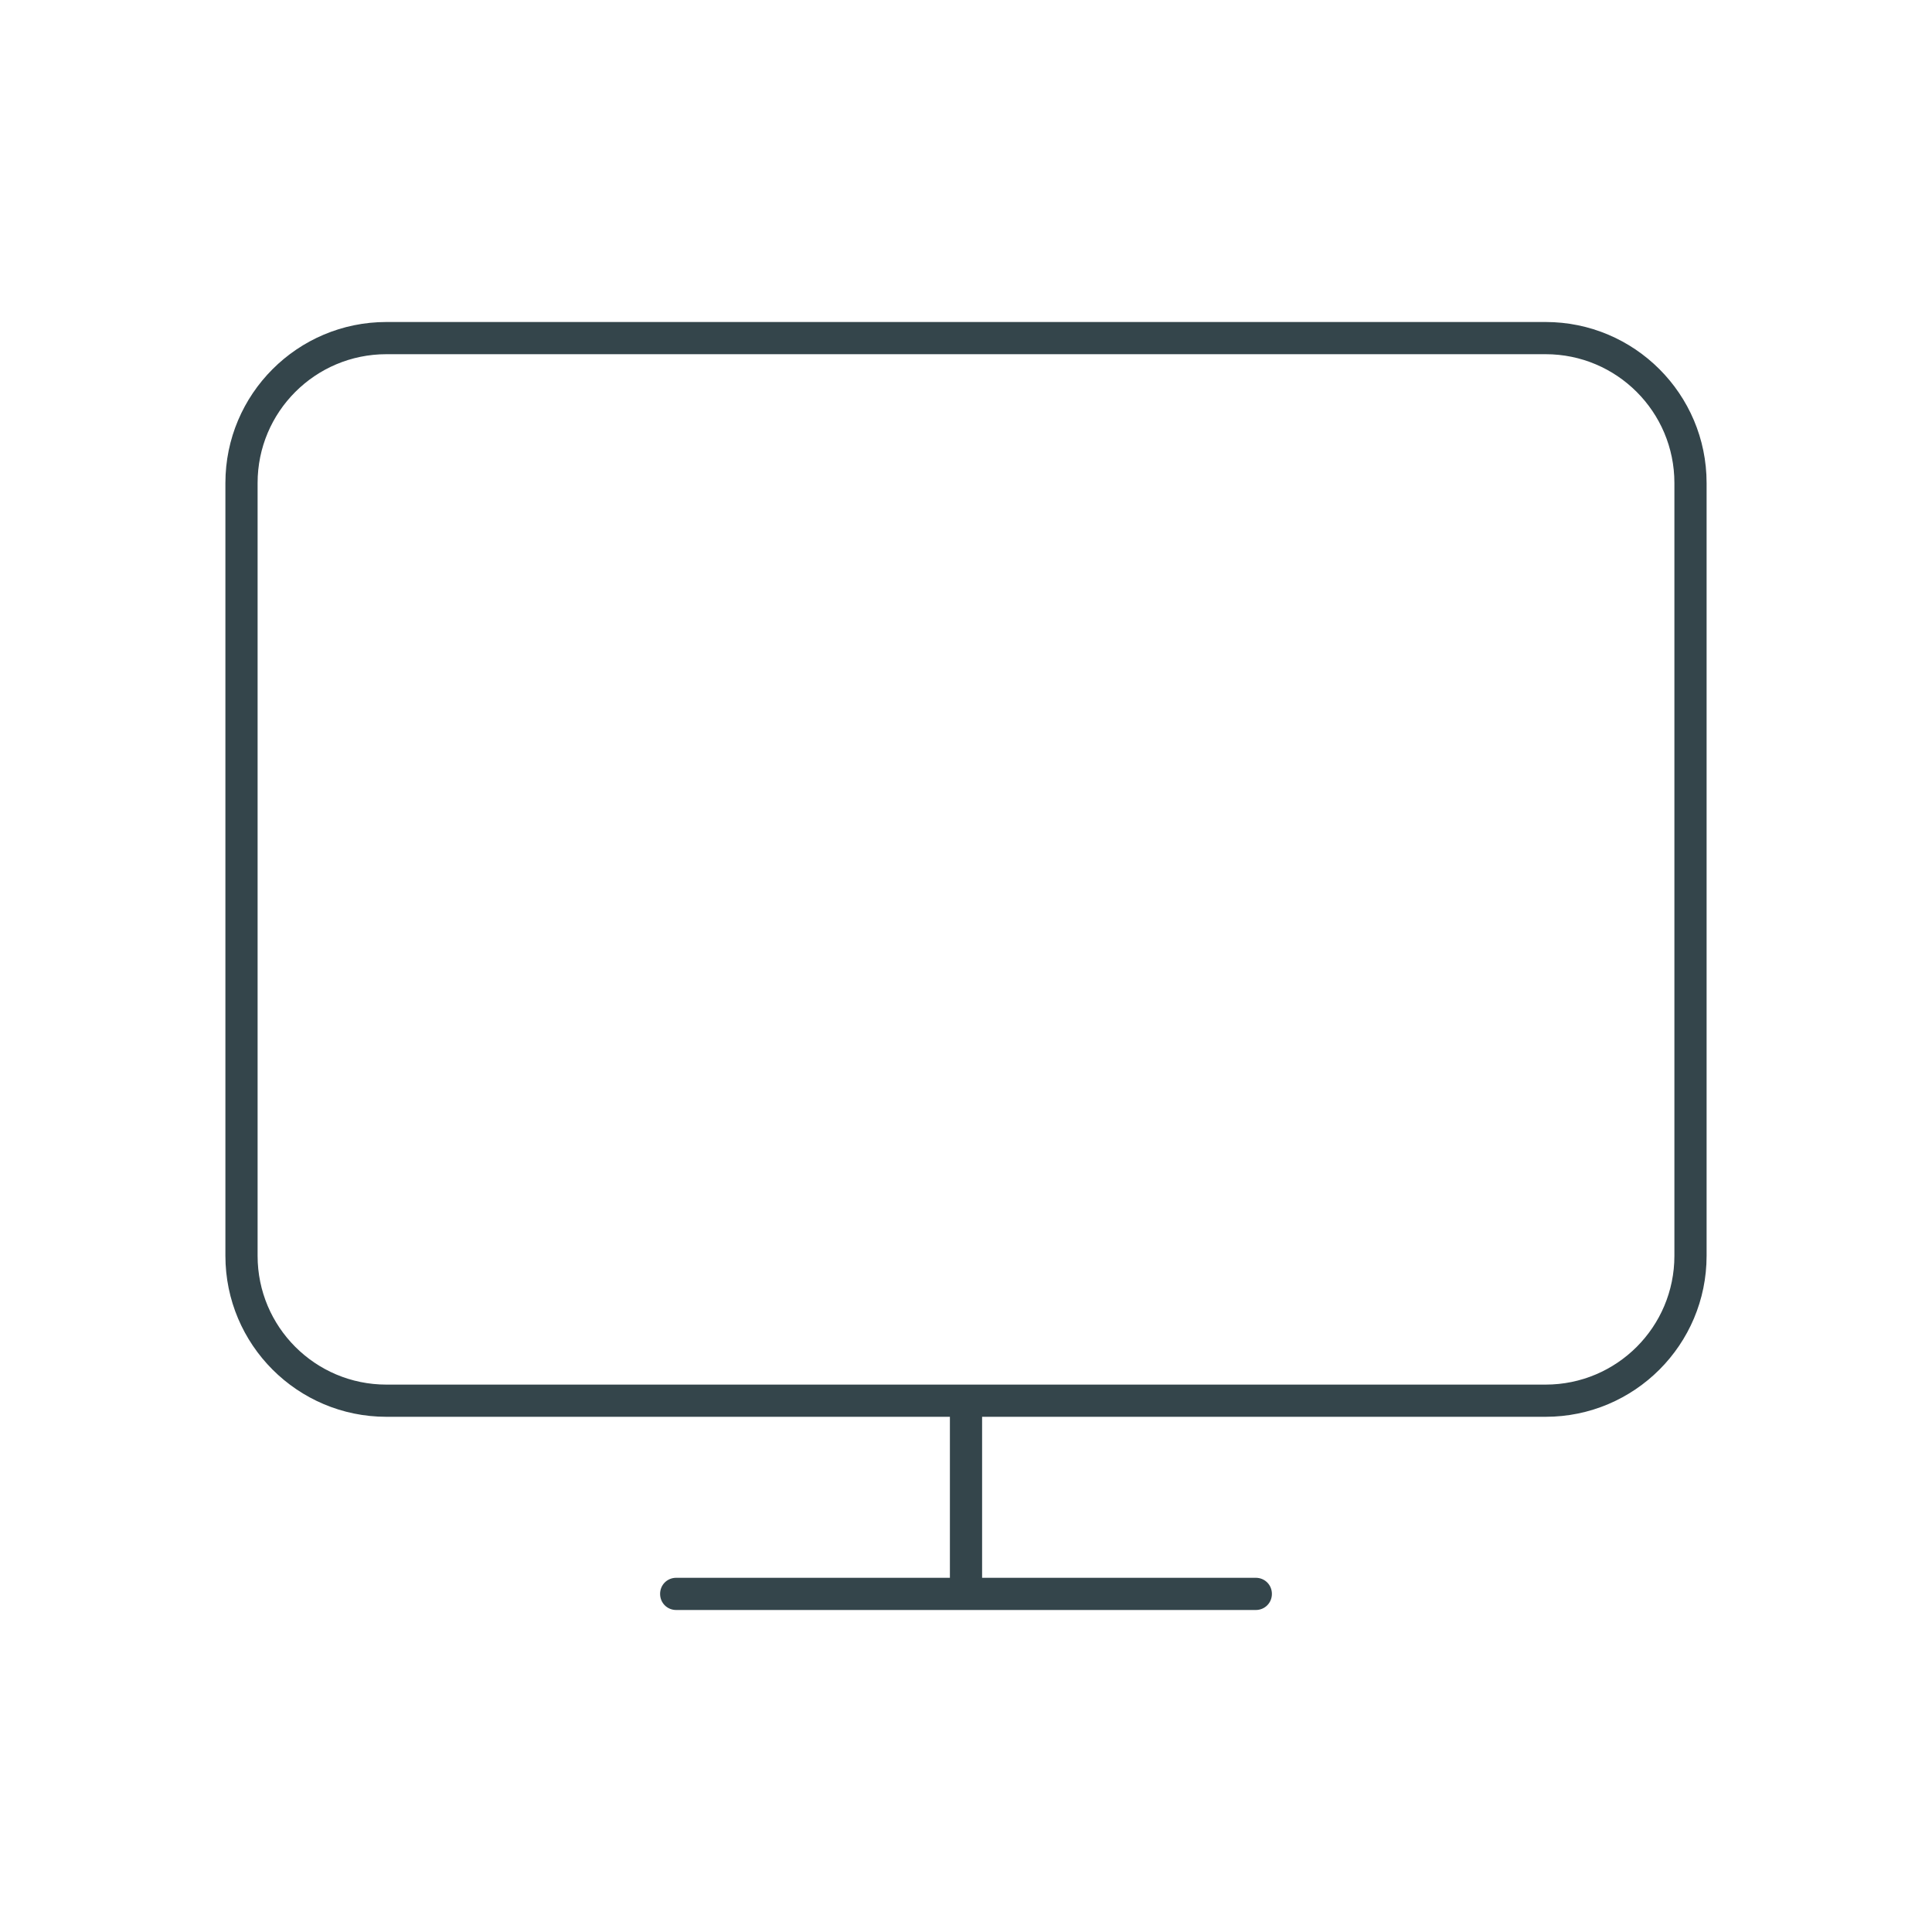 <?xml version="1.0" encoding="UTF-8"?><svg id="Layer_1" xmlns="http://www.w3.org/2000/svg" viewBox="0 0 60 60"><defs><style>.cls-1{fill:#34454b;stroke-width:0px;}</style></defs><path class="cls-1" d="m48,10H12c-2.76,0-5,2.24-5,5v24c0,2.76,2.24,5,5,5h17.5v5h-8.5c-.28,0-.5.22-.5.5s.22.5.5.5h18c.28,0,.5-.22.5-.5s-.22-.5-.5-.5h-8.5v-5h17.5c2.76,0,5-2.24,5-5V15c0-2.76-2.24-5-5-5Zm4,29c0,2.21-1.79,4-4,4H12c-2.21,0-4-1.79-4-4V15c0-2.21,1.79-4,4-4h36c2.21,0,4,1.79,4,4v24Z"/></svg>
